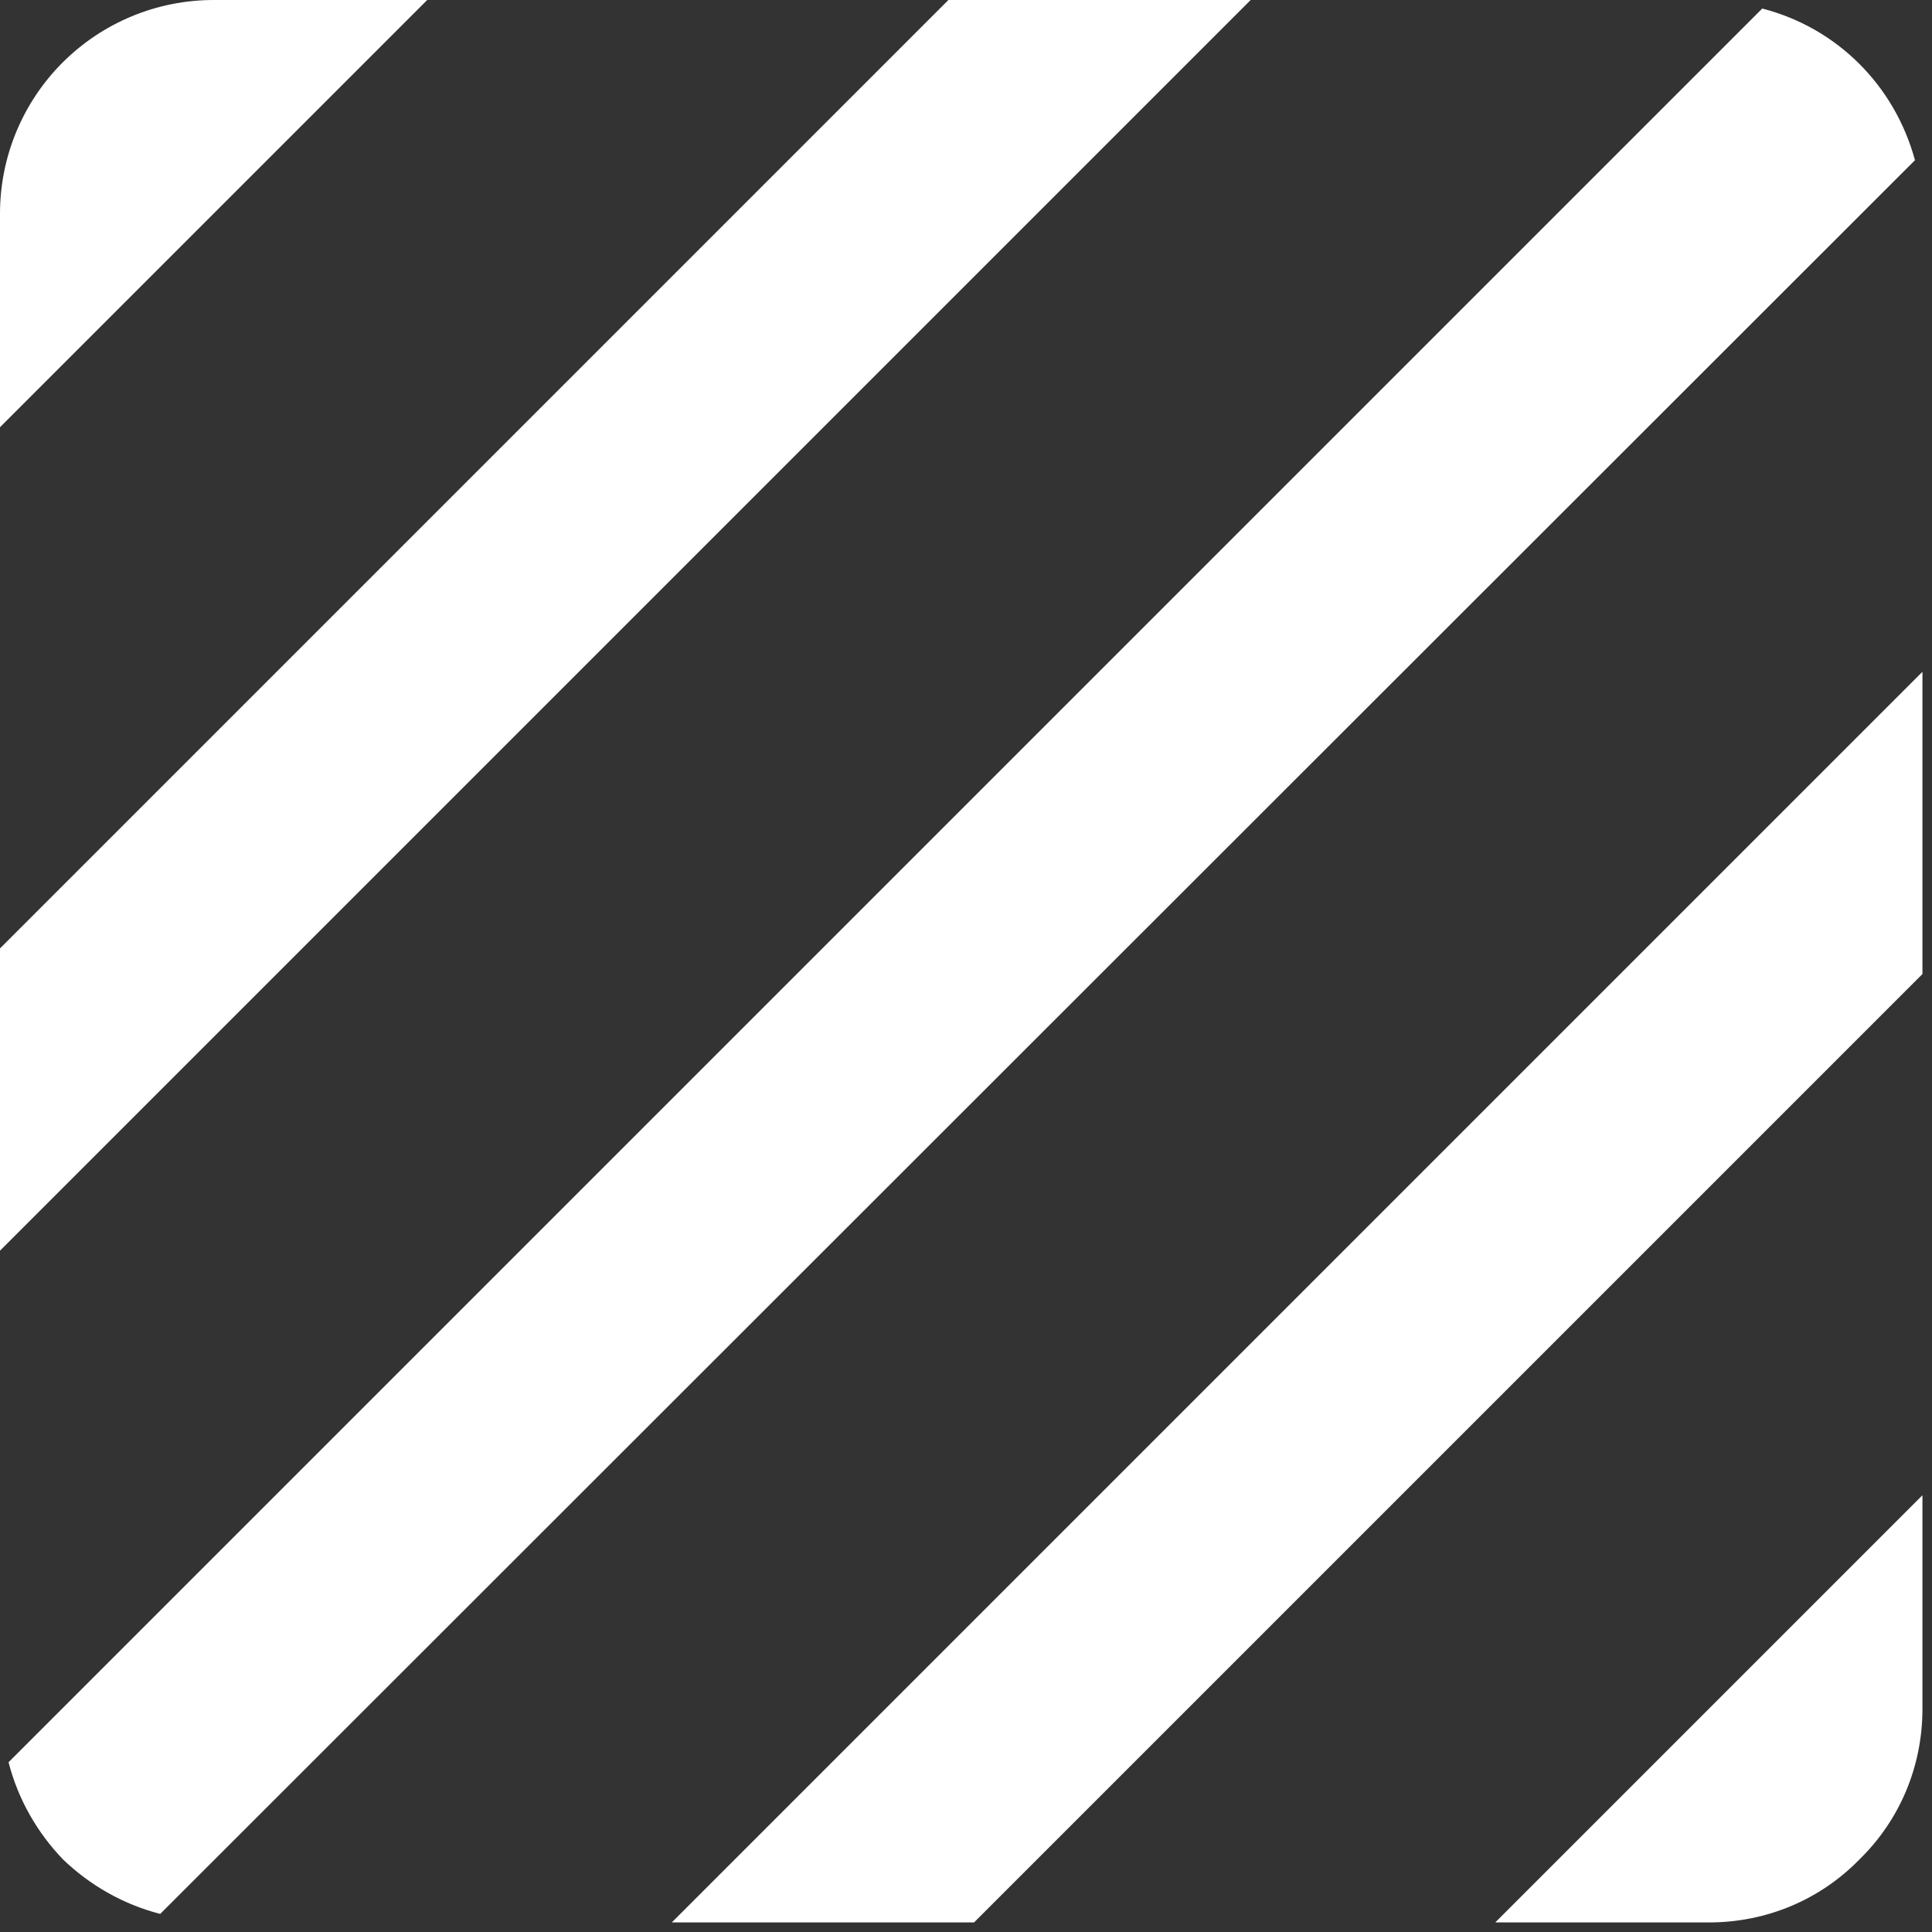 <svg width="118" height="118" viewBox="0 0 118 118" fill="none" xmlns="http://www.w3.org/2000/svg">
<rect x="0" y="0" width="118" height="118" fill="#333333" stroke="none"/>
<path id="Vector" d="M41.031 117.416H59.491L117.416 59.491V41.031M104.37 117.416C107.958 117.416 111.219 115.981 113.568 113.568C115.981 111.219 117.416 107.958 117.416 104.37V91.324L91.324 117.416M13.046 0C9.586 0 6.268 1.375 3.821 3.821C1.375 6.268 0 9.586 0 13.046V26.093L26.093 0M57.925 0L0 57.925V76.386L76.386 0M107.632 0.522L0.522 107.632C1.109 109.915 2.283 111.937 3.849 113.568C5.479 115.133 7.502 116.307 9.785 116.895L116.96 9.785C115.72 5.219 112.198 1.696 107.632 0.522Z" fill="white"/>
</svg>
